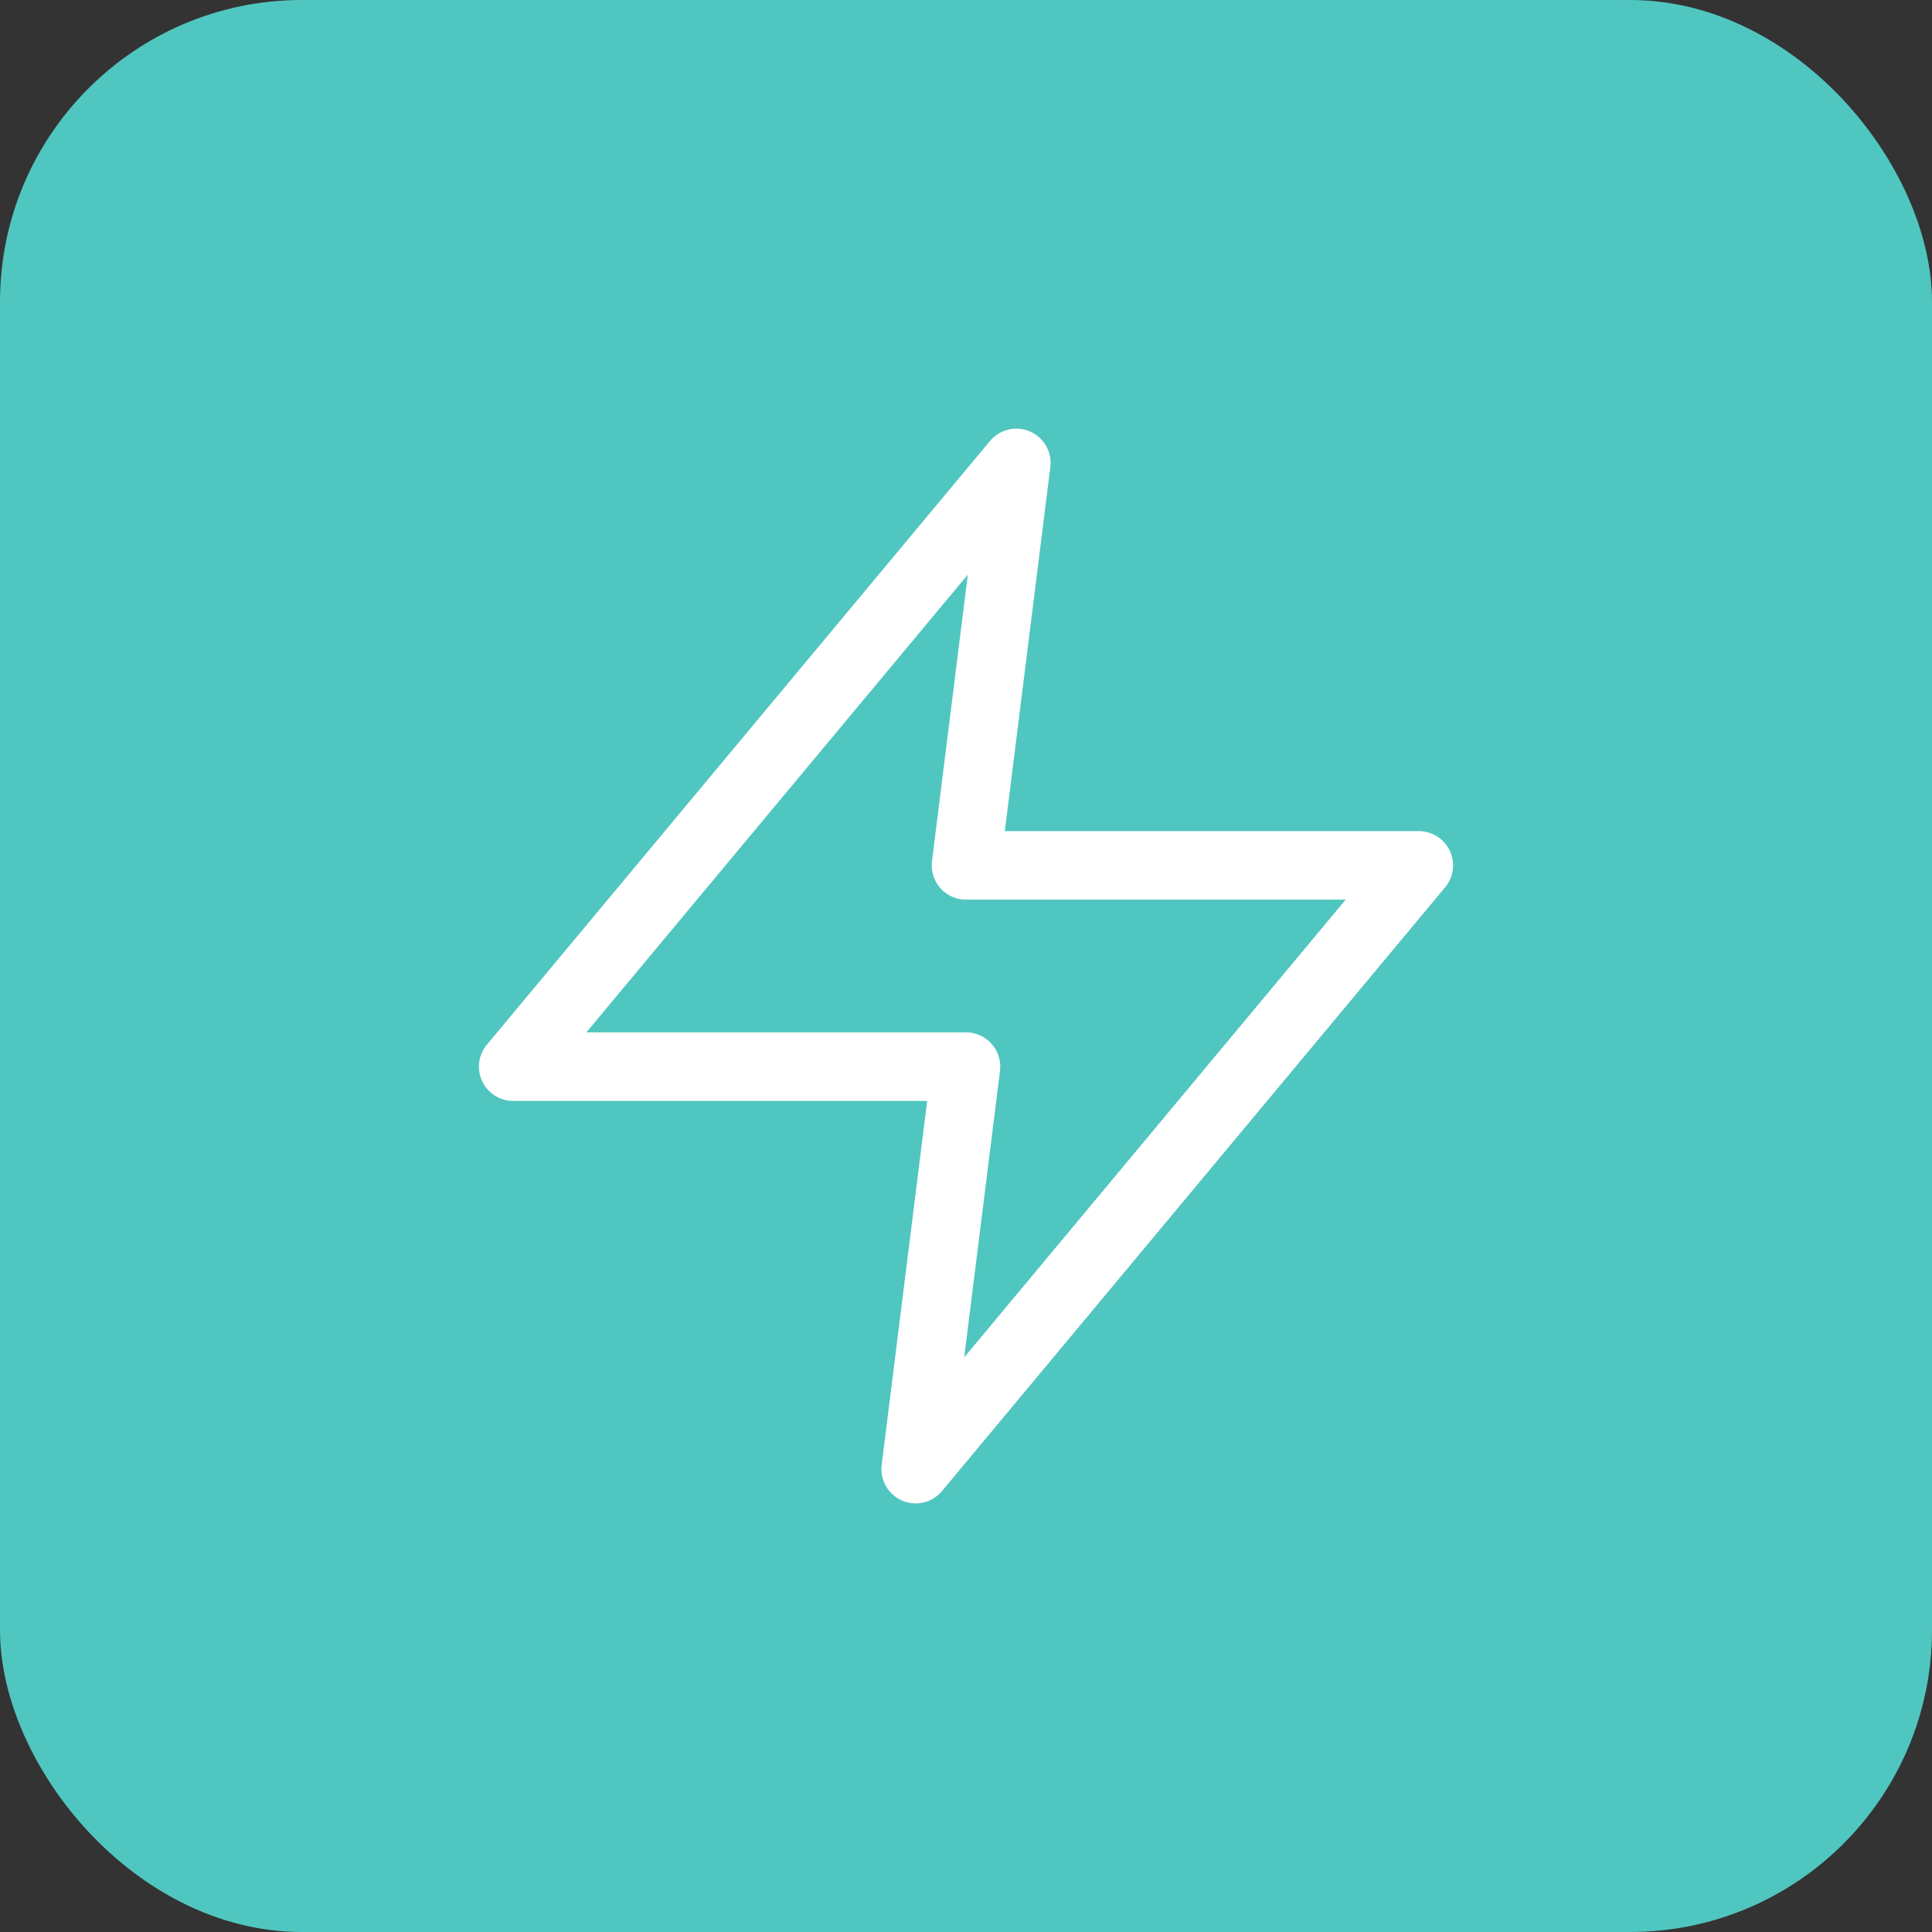 <?xml version="1.0" encoding="UTF-8"?> <svg xmlns="http://www.w3.org/2000/svg" width="64" height="64" viewBox="0 0 64 64" fill="none"><rect x="0" y="0" width="64" height="64" fill="#333333" stroke="none"/><rect width="64" height="64" rx="10" fill="#50C6C0"></rect><path d="M33.667 15.334L17 35.334H32L30.333 48.667L47 28.667H32L33.667 15.334Z" stroke="white" stroke-width="2.27" stroke-linecap="round" stroke-linejoin="round"></path></svg> 